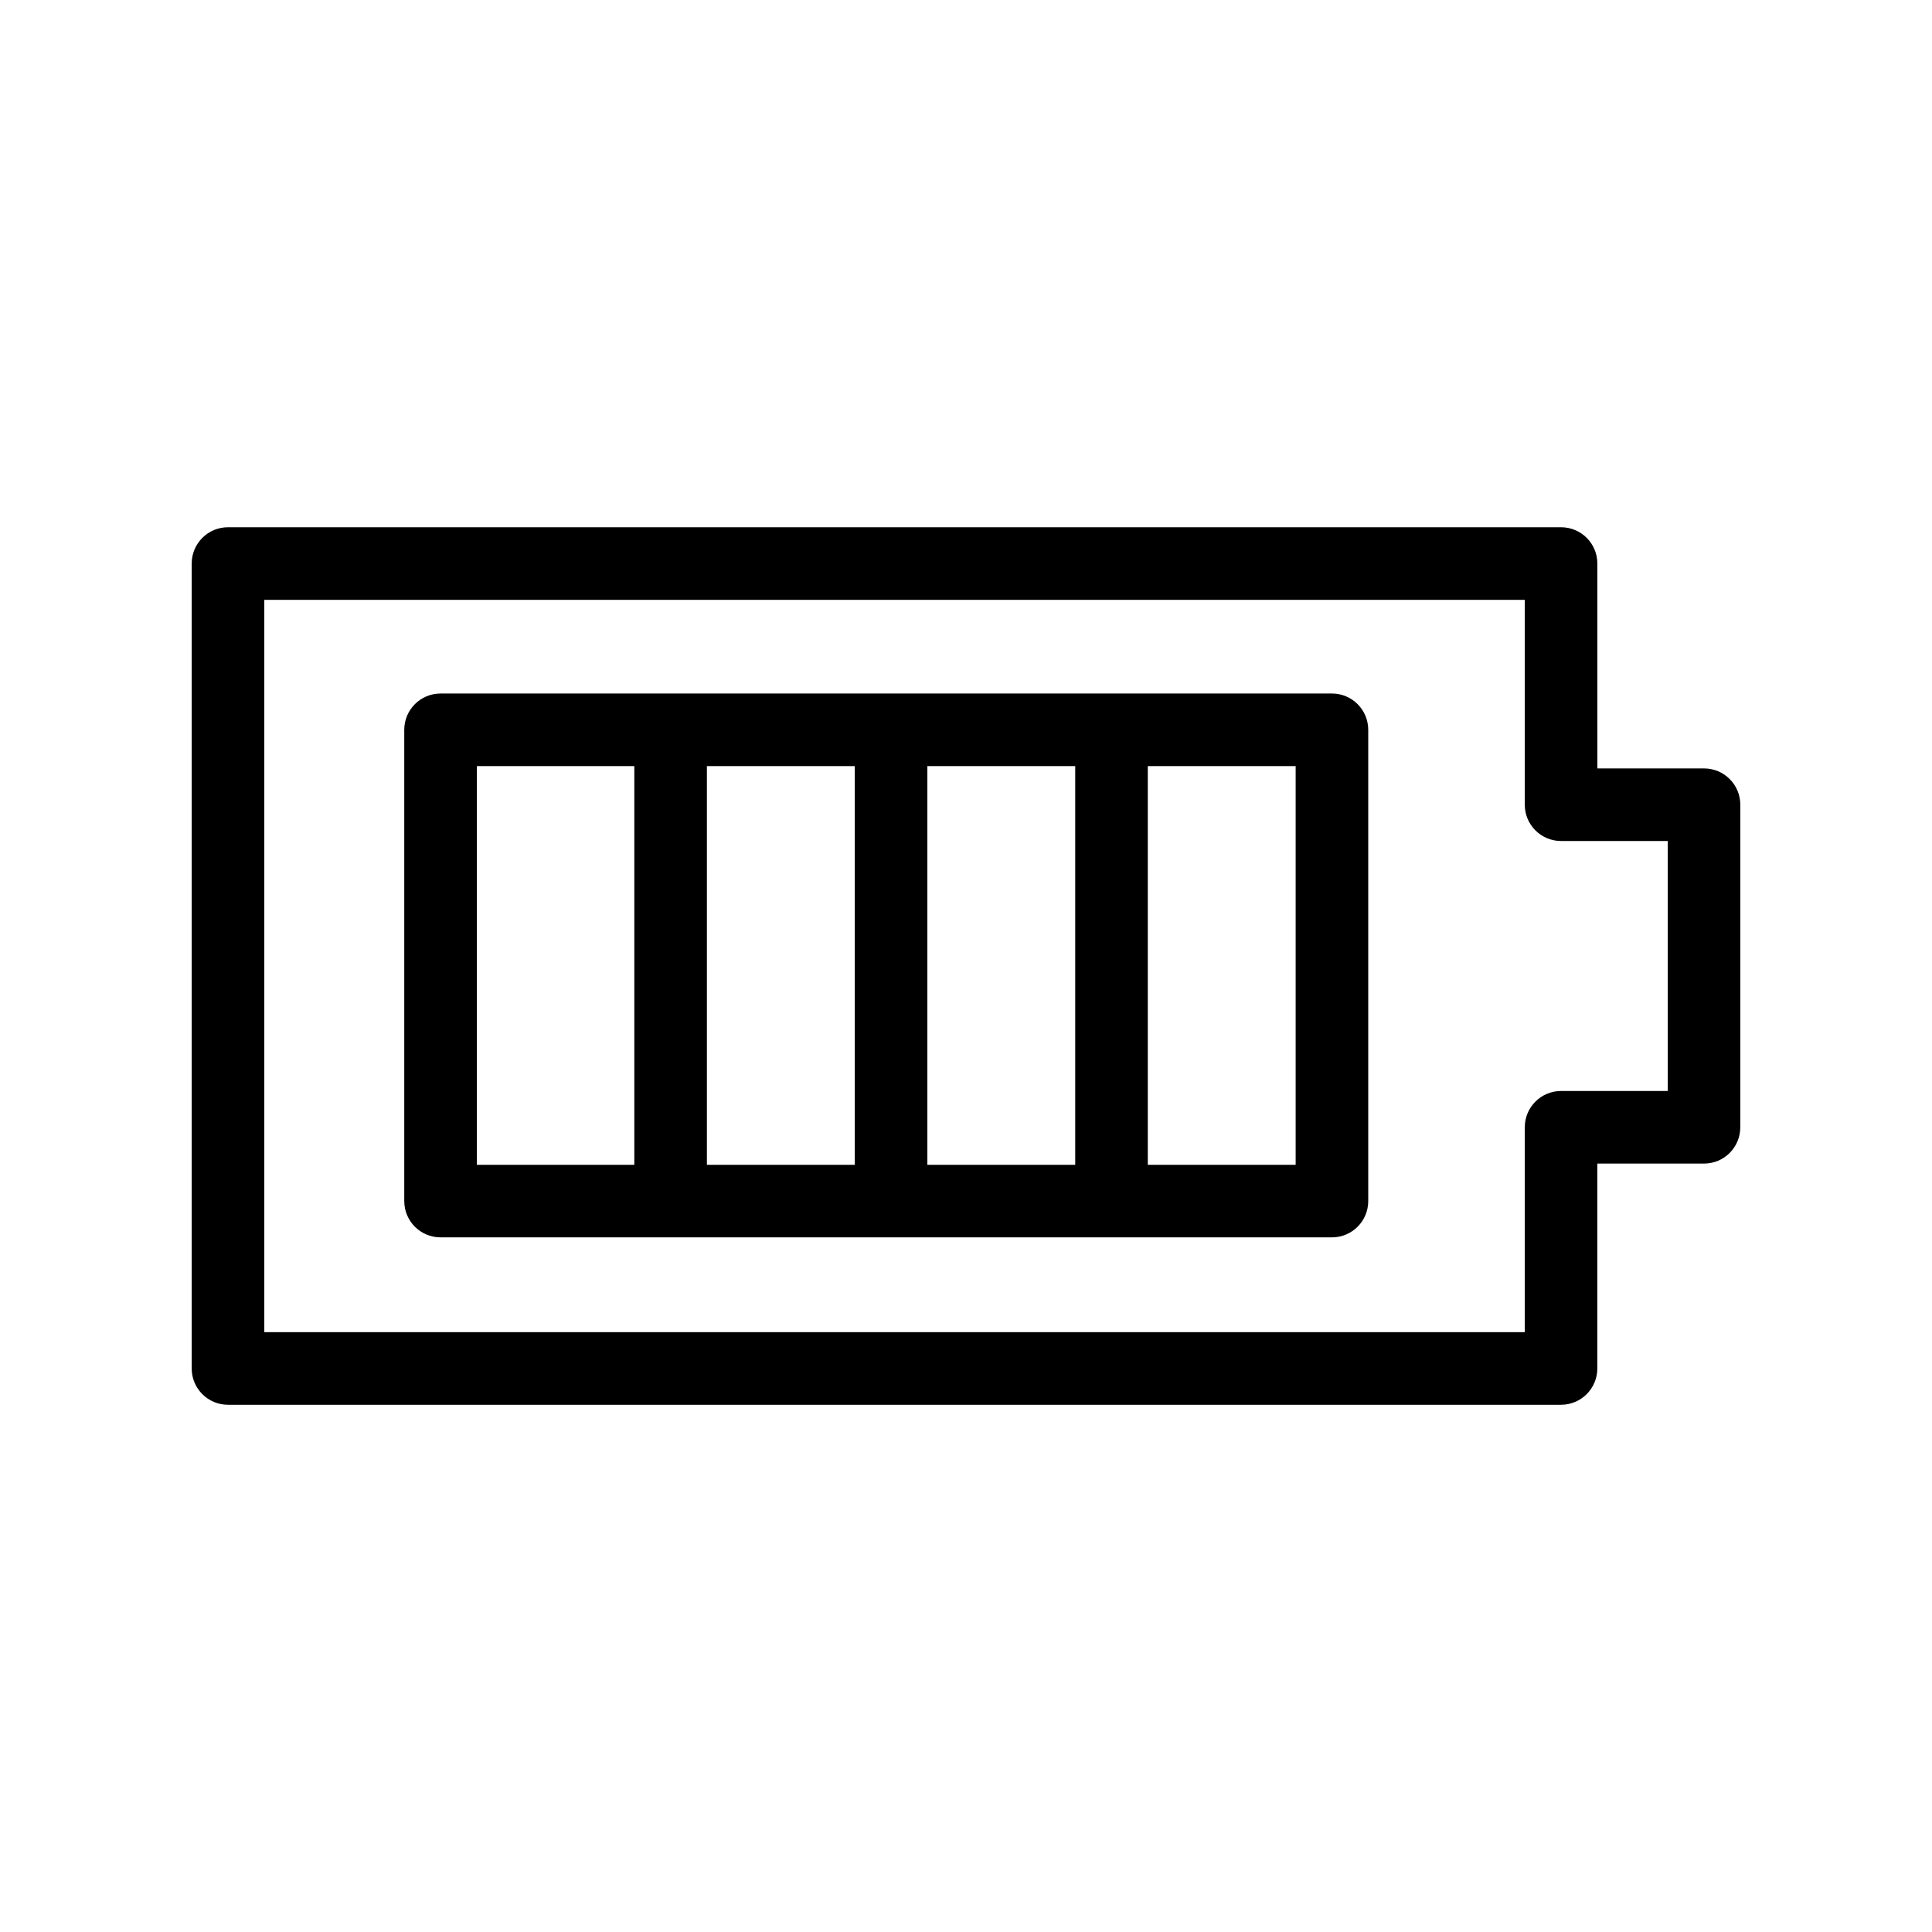 <?xml version="1.0" encoding="UTF-8"?>
<!-- Uploaded to: ICON Repo, www.iconrepo.com, Generator: ICON Repo Mixer Tools -->
<svg fill="#000000" width="800px" height="800px" version="1.1" viewBox="144 144 512 512" xmlns="http://www.w3.org/2000/svg">
 <path d="m496.98 327.79h-236.23c-5.312 0-9.617 4.309-9.617 9.617v124.89c0 5.312 4.309 9.617 9.617 9.617h236.23c5.312 0 9.617-4.309 9.617-9.617v-124.89c0-5.312-4.305-9.621-9.617-9.621zm-107.22 19.238h39.184v105.66h-39.184zm-19.238 105.66h-39.184v-105.66h39.184zm-100.15-105.66h41.73v105.66h-41.73zm216.99 105.66h-39.184v-105.66h39.184zm108.23-105.05h-28.273l-0.004-54.297c0-5.312-4.309-9.617-9.617-9.617h-353.28c-5.312 0-9.617 4.309-9.617 9.617v213.32c0 5.312 4.309 9.617 9.617 9.617h353.27c5.312 0 9.617-4.309 9.617-9.617v-54.301h28.273c5.312 0 9.617-4.309 9.617-9.617l0.004-85.484c0.004-5.316-4.305-9.621-9.613-9.621zm-9.621 85.484h-28.273c-5.312 0-9.617 4.309-9.617 9.617v54.297l-334.04 0.004v-194.08h334.04v54.297c0 5.312 4.309 9.617 9.617 9.617h28.273l0.004 66.25z"/>
</svg>
